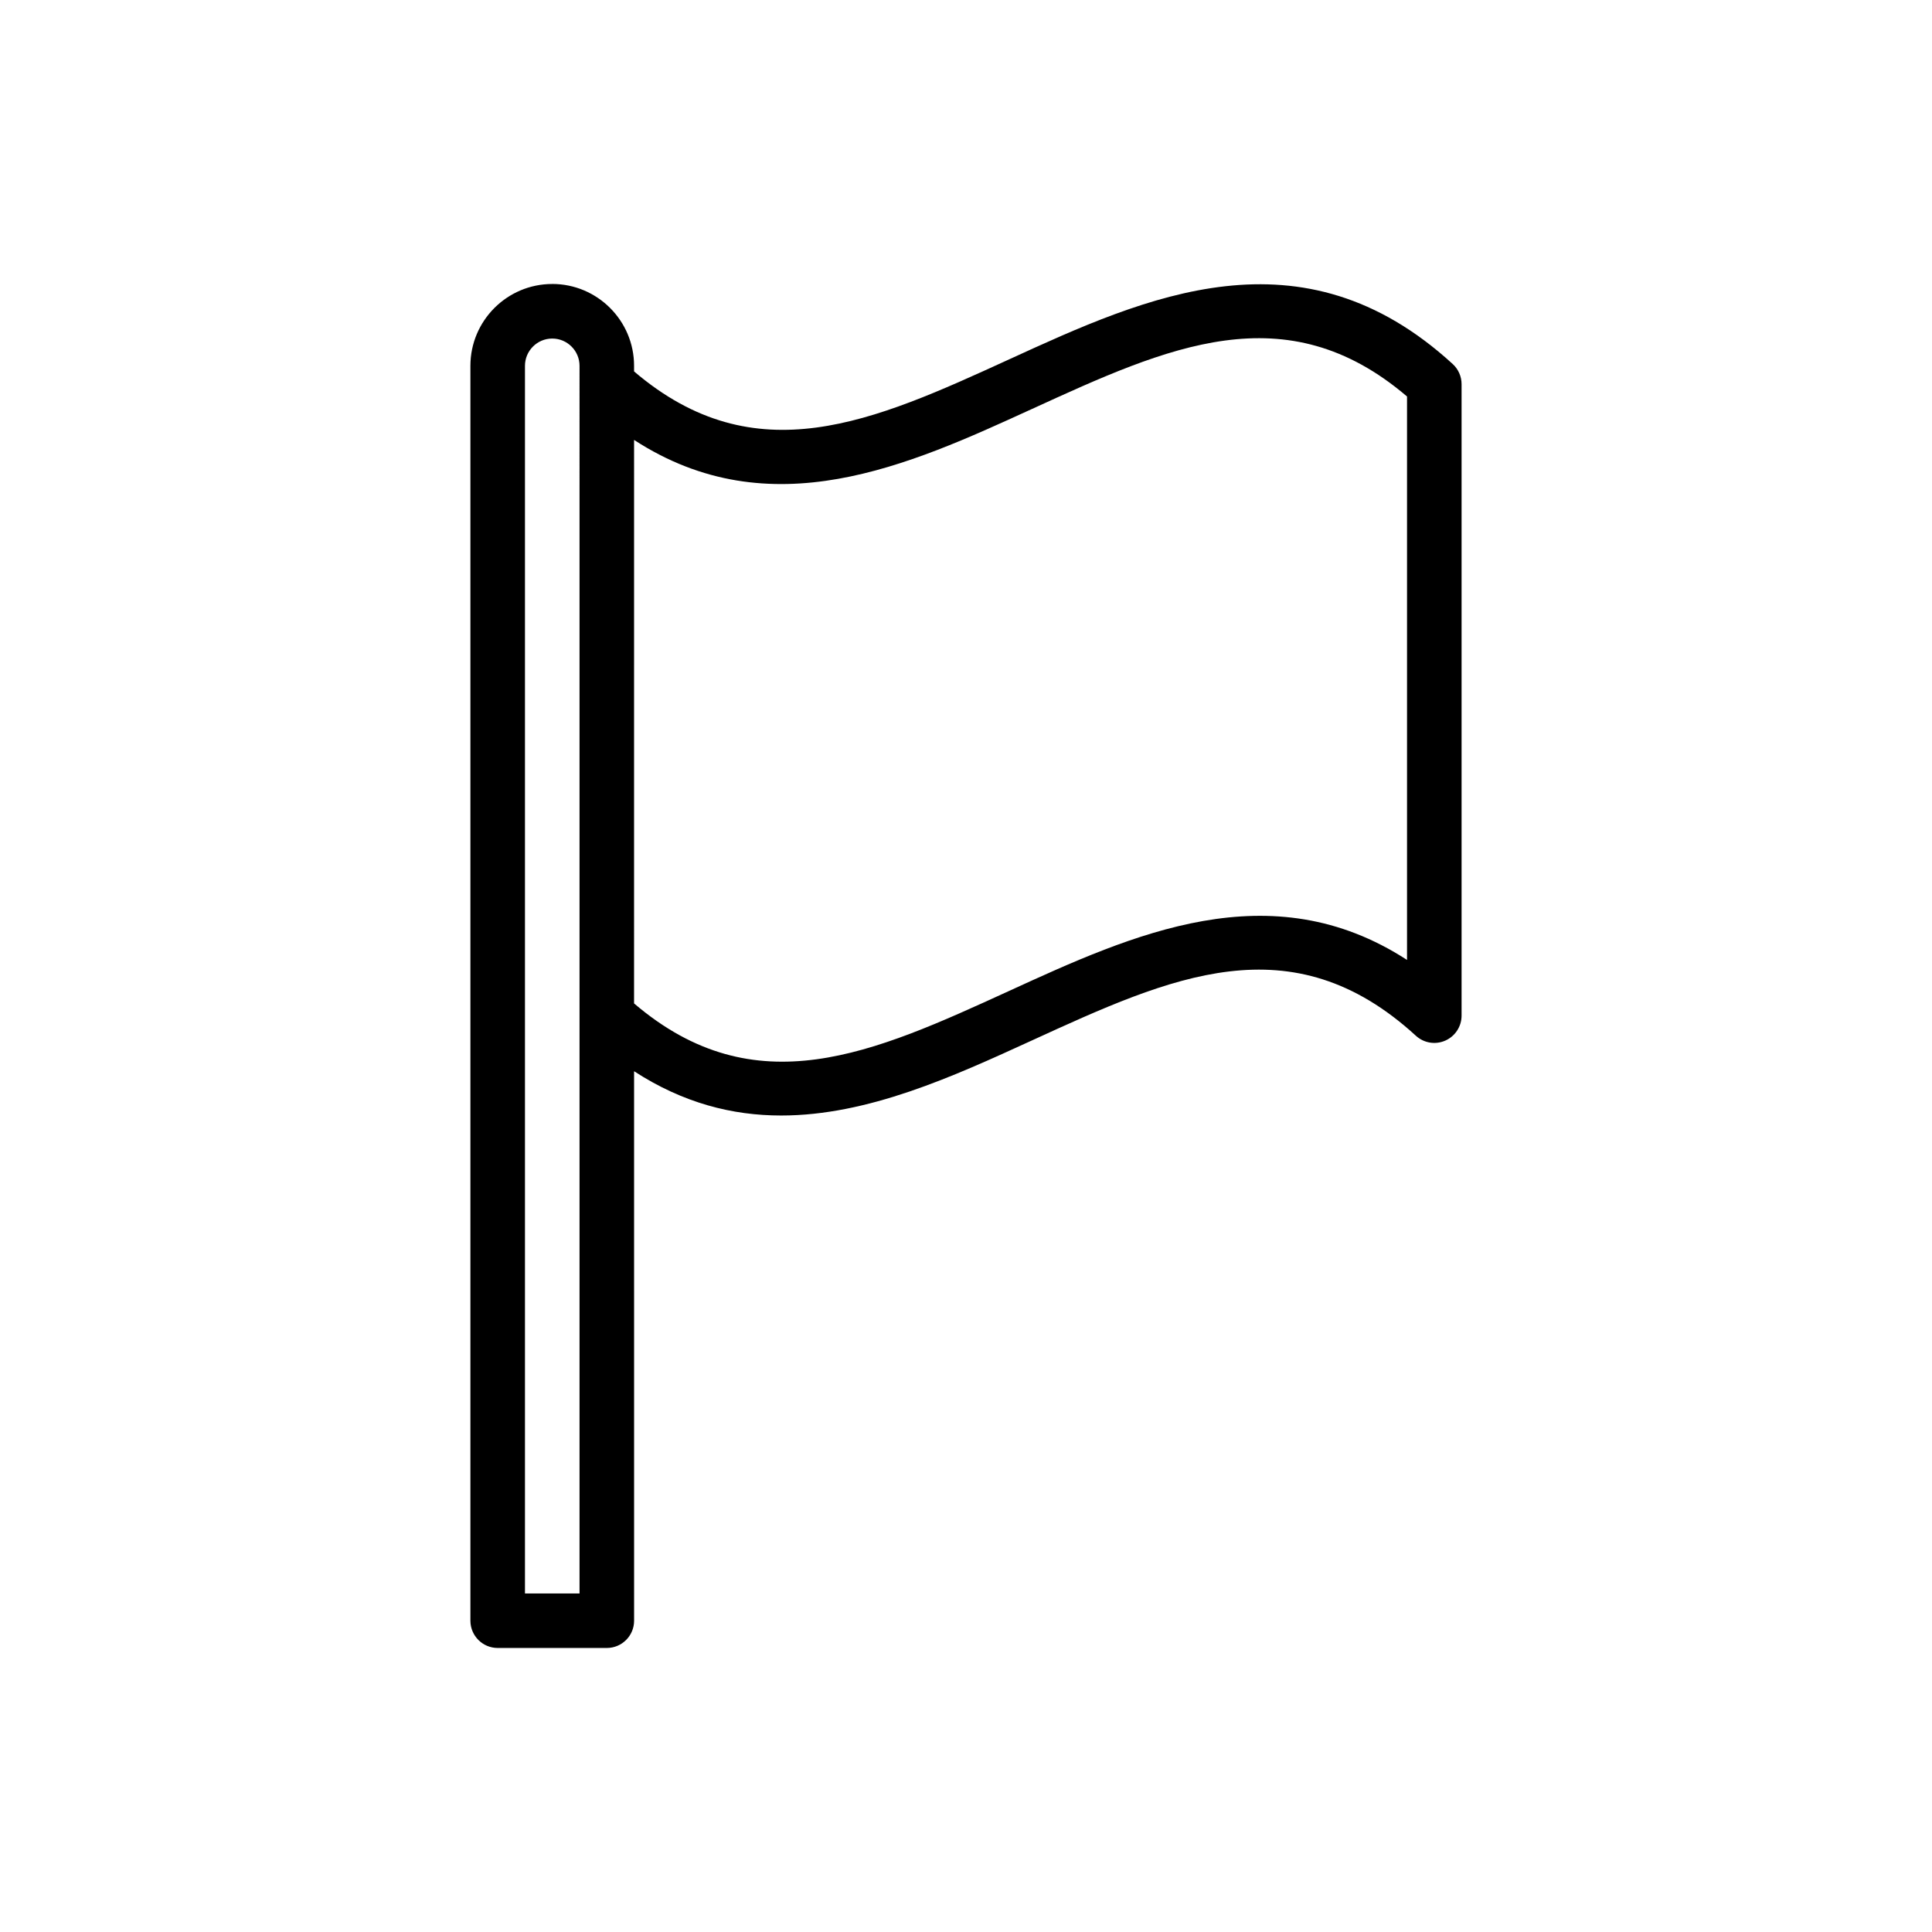 <?xml version="1.0" encoding="UTF-8"?>
<!-- Uploaded to: ICON Repo, www.svgrepo.com, Generator: ICON Repo Mixer Tools -->
<svg fill="#000000" width="800px" height="800px" version="1.1" viewBox="144 144 512 512" xmlns="http://www.w3.org/2000/svg">
 <path d="m290.35 219.26c-11.961 0-21.688 9.73-21.688 21.688v332.55c0 3.996 3.238 7.231 7.231 7.231h28.918c3.992 0 7.231-3.234 7.231-7.231l-0.004-145.61c13.008 8.449 26.066 11.734 38.977 11.734 23.004 0 45.539-10.316 66.457-19.895 36.883-16.887 68.738-31.473 101.75-1.242 2.109 1.934 5.168 2.449 7.793 1.285 2.621-1.152 4.316-3.75 4.316-6.617v-167.35c0-2.027-0.852-3.961-2.348-5.332-40.082-36.719-81.238-17.863-117.54-1.242-36.004 16.484-67.227 30.656-99.41 3.199v-1.492c0-11.957-9.727-21.684-21.688-21.684zm7.231 347.02h-14.461v-325.33c0-3.984 3.242-7.231 7.231-7.231 3.984 0 7.231 3.242 7.231 7.231zm119.89-313.89c36.012-16.492 67.227-30.773 99.406-3.316v149.32c-36.195-23.492-72.773-6.758-105.43 8.203-36.02 16.484-67.23 30.773-99.414 3.32l0.004-149.33c36.191 23.5 72.773 6.754 105.43-8.199z"/>
</svg>
